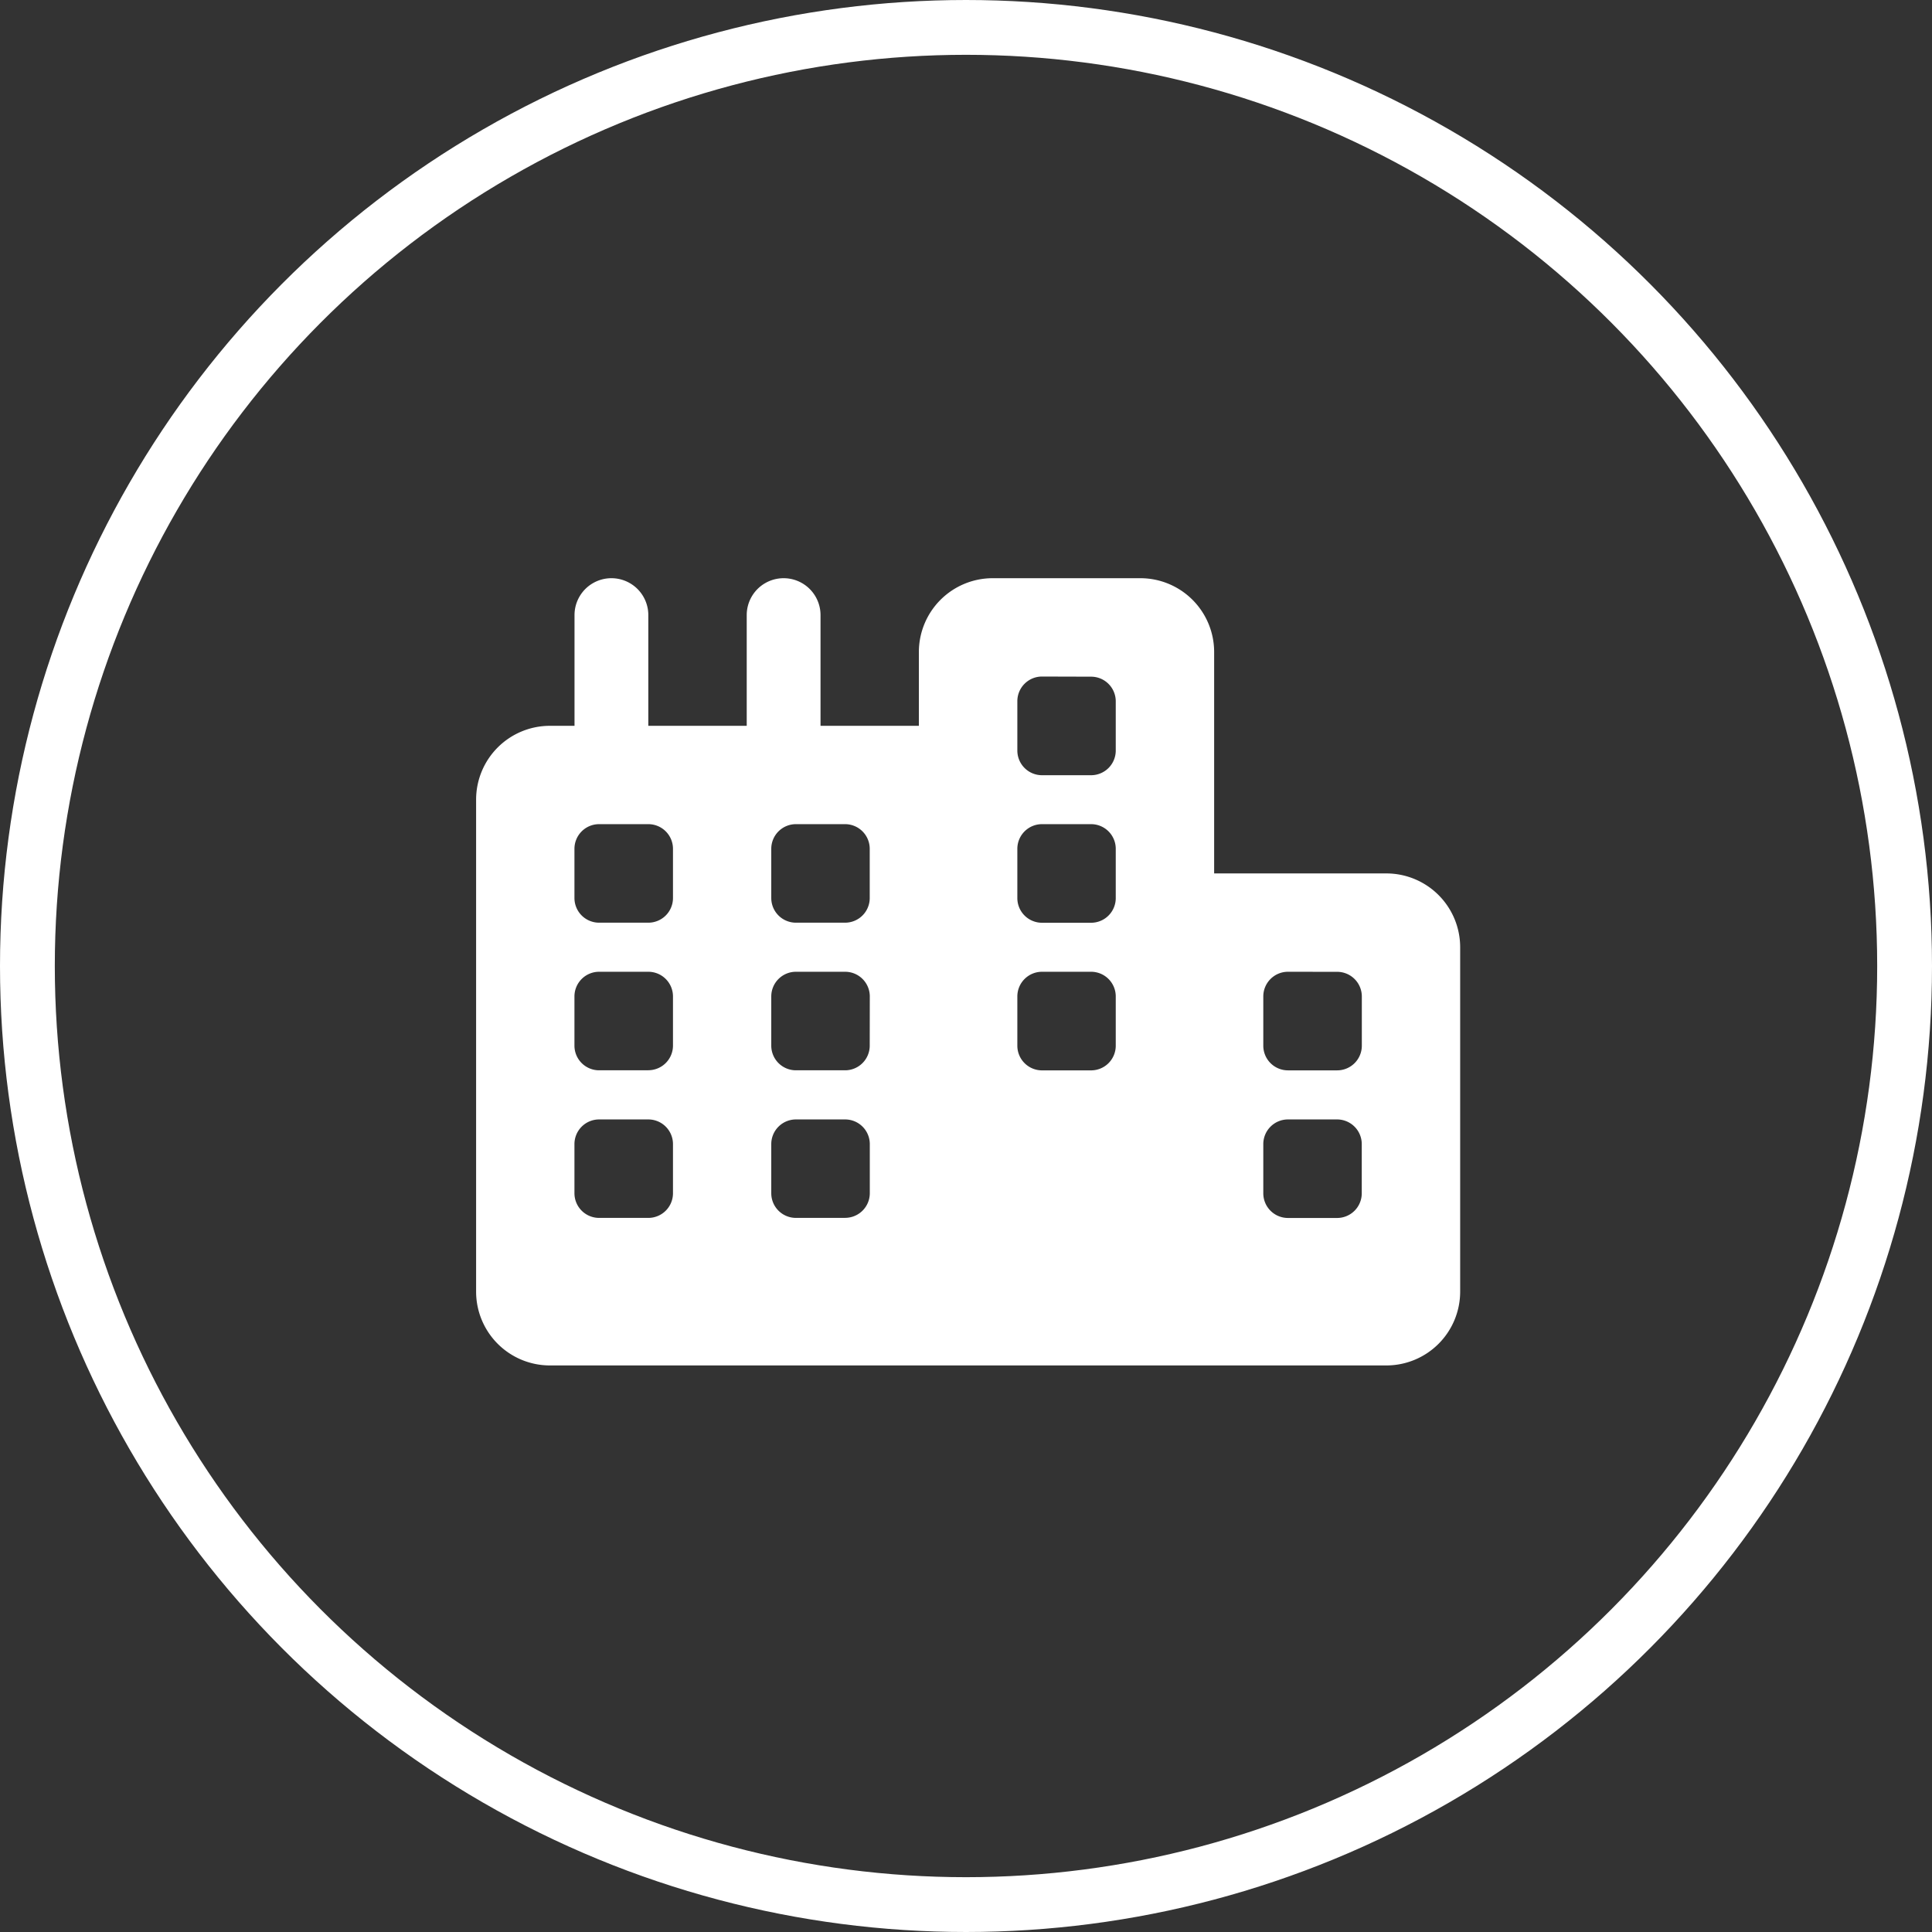 <svg xmlns="http://www.w3.org/2000/svg" width="141" height="141"><rect width="100%" height="100%" fill="#333333" stroke="none"/><g data-name="Group 113"><g data-name="Ellipse 5" fill="none" stroke="#fff" stroke-width="4"><circle cx="70.5" cy="70.5" r="70.5" stroke="none"/><circle cx="70.5" cy="70.5" r="68.5"/></g><path d="M88.61 47.584a5.388 5.388 0 00-5.386-5.386H72.447a5.388 5.388 0 00-5.386 5.386v5.386h-7.178v-8.079a2.693 2.693 0 00-5.386 0v8.08h-7.182v-8.08a2.693 2.693 0 00-5.386 0v8.08h-1.8a5.388 5.388 0 00-5.382 5.386v35.909a5.388 5.388 0 005.386 5.386h61.046a5.388 5.388 0 005.386-5.386V69.13a5.388 5.388 0 00-5.386-5.386H88.61zm10.773 35.914v3.591a1.8 1.8 0 01-1.8 1.8h-3.586a1.8 1.8 0 01-1.8-1.8v-3.591a1.8 1.8 0 011.8-1.8h3.591a1.8 1.8 0 011.795 1.8zm-37.7 5.386h-3.595a1.8 1.8 0 01-1.8-1.8v-3.586a1.8 1.8 0 011.8-1.8h3.591a1.8 1.8 0 011.8 1.8v3.591a1.8 1.8 0 01-1.8 1.791zm-12.568-1.8a1.8 1.8 0 01-1.8 1.8h-3.591a1.8 1.8 0 01-1.8-1.8v-3.586a1.8 1.8 0 011.8-1.8h3.591a1.8 1.8 0 011.8 1.8zm48.473-16.159a1.8 1.8 0 011.8 1.8v3.591a1.8 1.8 0 01-1.8 1.8h-3.591a1.8 1.8 0 01-1.8-1.8v-3.595a1.8 1.8 0 011.8-1.8zm-34.114-8.977v3.591a1.8 1.8 0 01-1.8 1.8h-3.586a1.8 1.8 0 01-1.8-1.8v-3.591a1.8 1.8 0 011.8-1.8h3.591a1.8 1.8 0 011.795 1.8zm-16.159-1.8a1.8 1.8 0 011.8 1.8v3.591a1.8 1.8 0 01-1.8 1.8h-3.591a1.8 1.8 0 01-1.8-1.8v-3.591a1.8 1.8 0 011.8-1.8zm16.159 16.164a1.8 1.8 0 01-1.8 1.8h-3.586a1.8 1.8 0 01-1.8-1.8v-3.591a1.8 1.8 0 011.8-1.8h3.591a1.8 1.8 0 011.8 1.8zm-16.159 1.8h-3.591a1.8 1.8 0 01-1.8-1.8v-3.591a1.8 1.8 0 011.8-1.8h3.591a1.8 1.8 0 011.8 1.8v3.591a1.8 1.8 0 01-1.8 1.795zm34.114-5.386v3.591a1.8 1.8 0 01-1.8 1.8h-3.582a1.8 1.8 0 01-1.8-1.8v-3.596a1.8 1.8 0 011.8-1.8h3.591a1.8 1.8 0 011.791 1.8zm-1.8-23.341a1.8 1.8 0 011.8 1.8v3.591a1.8 1.8 0 01-1.8 1.8h-3.582a1.8 1.8 0 01-1.8-1.8v-3.601a1.8 1.8 0 011.8-1.8zm1.8 12.568v3.591a1.8 1.8 0 01-1.8 1.8h-3.582a1.8 1.8 0 01-1.8-1.8v-3.596a1.8 1.8 0 011.8-1.8h3.591a1.8 1.8 0 011.791 1.8z" fill="#fff"/></g></svg>